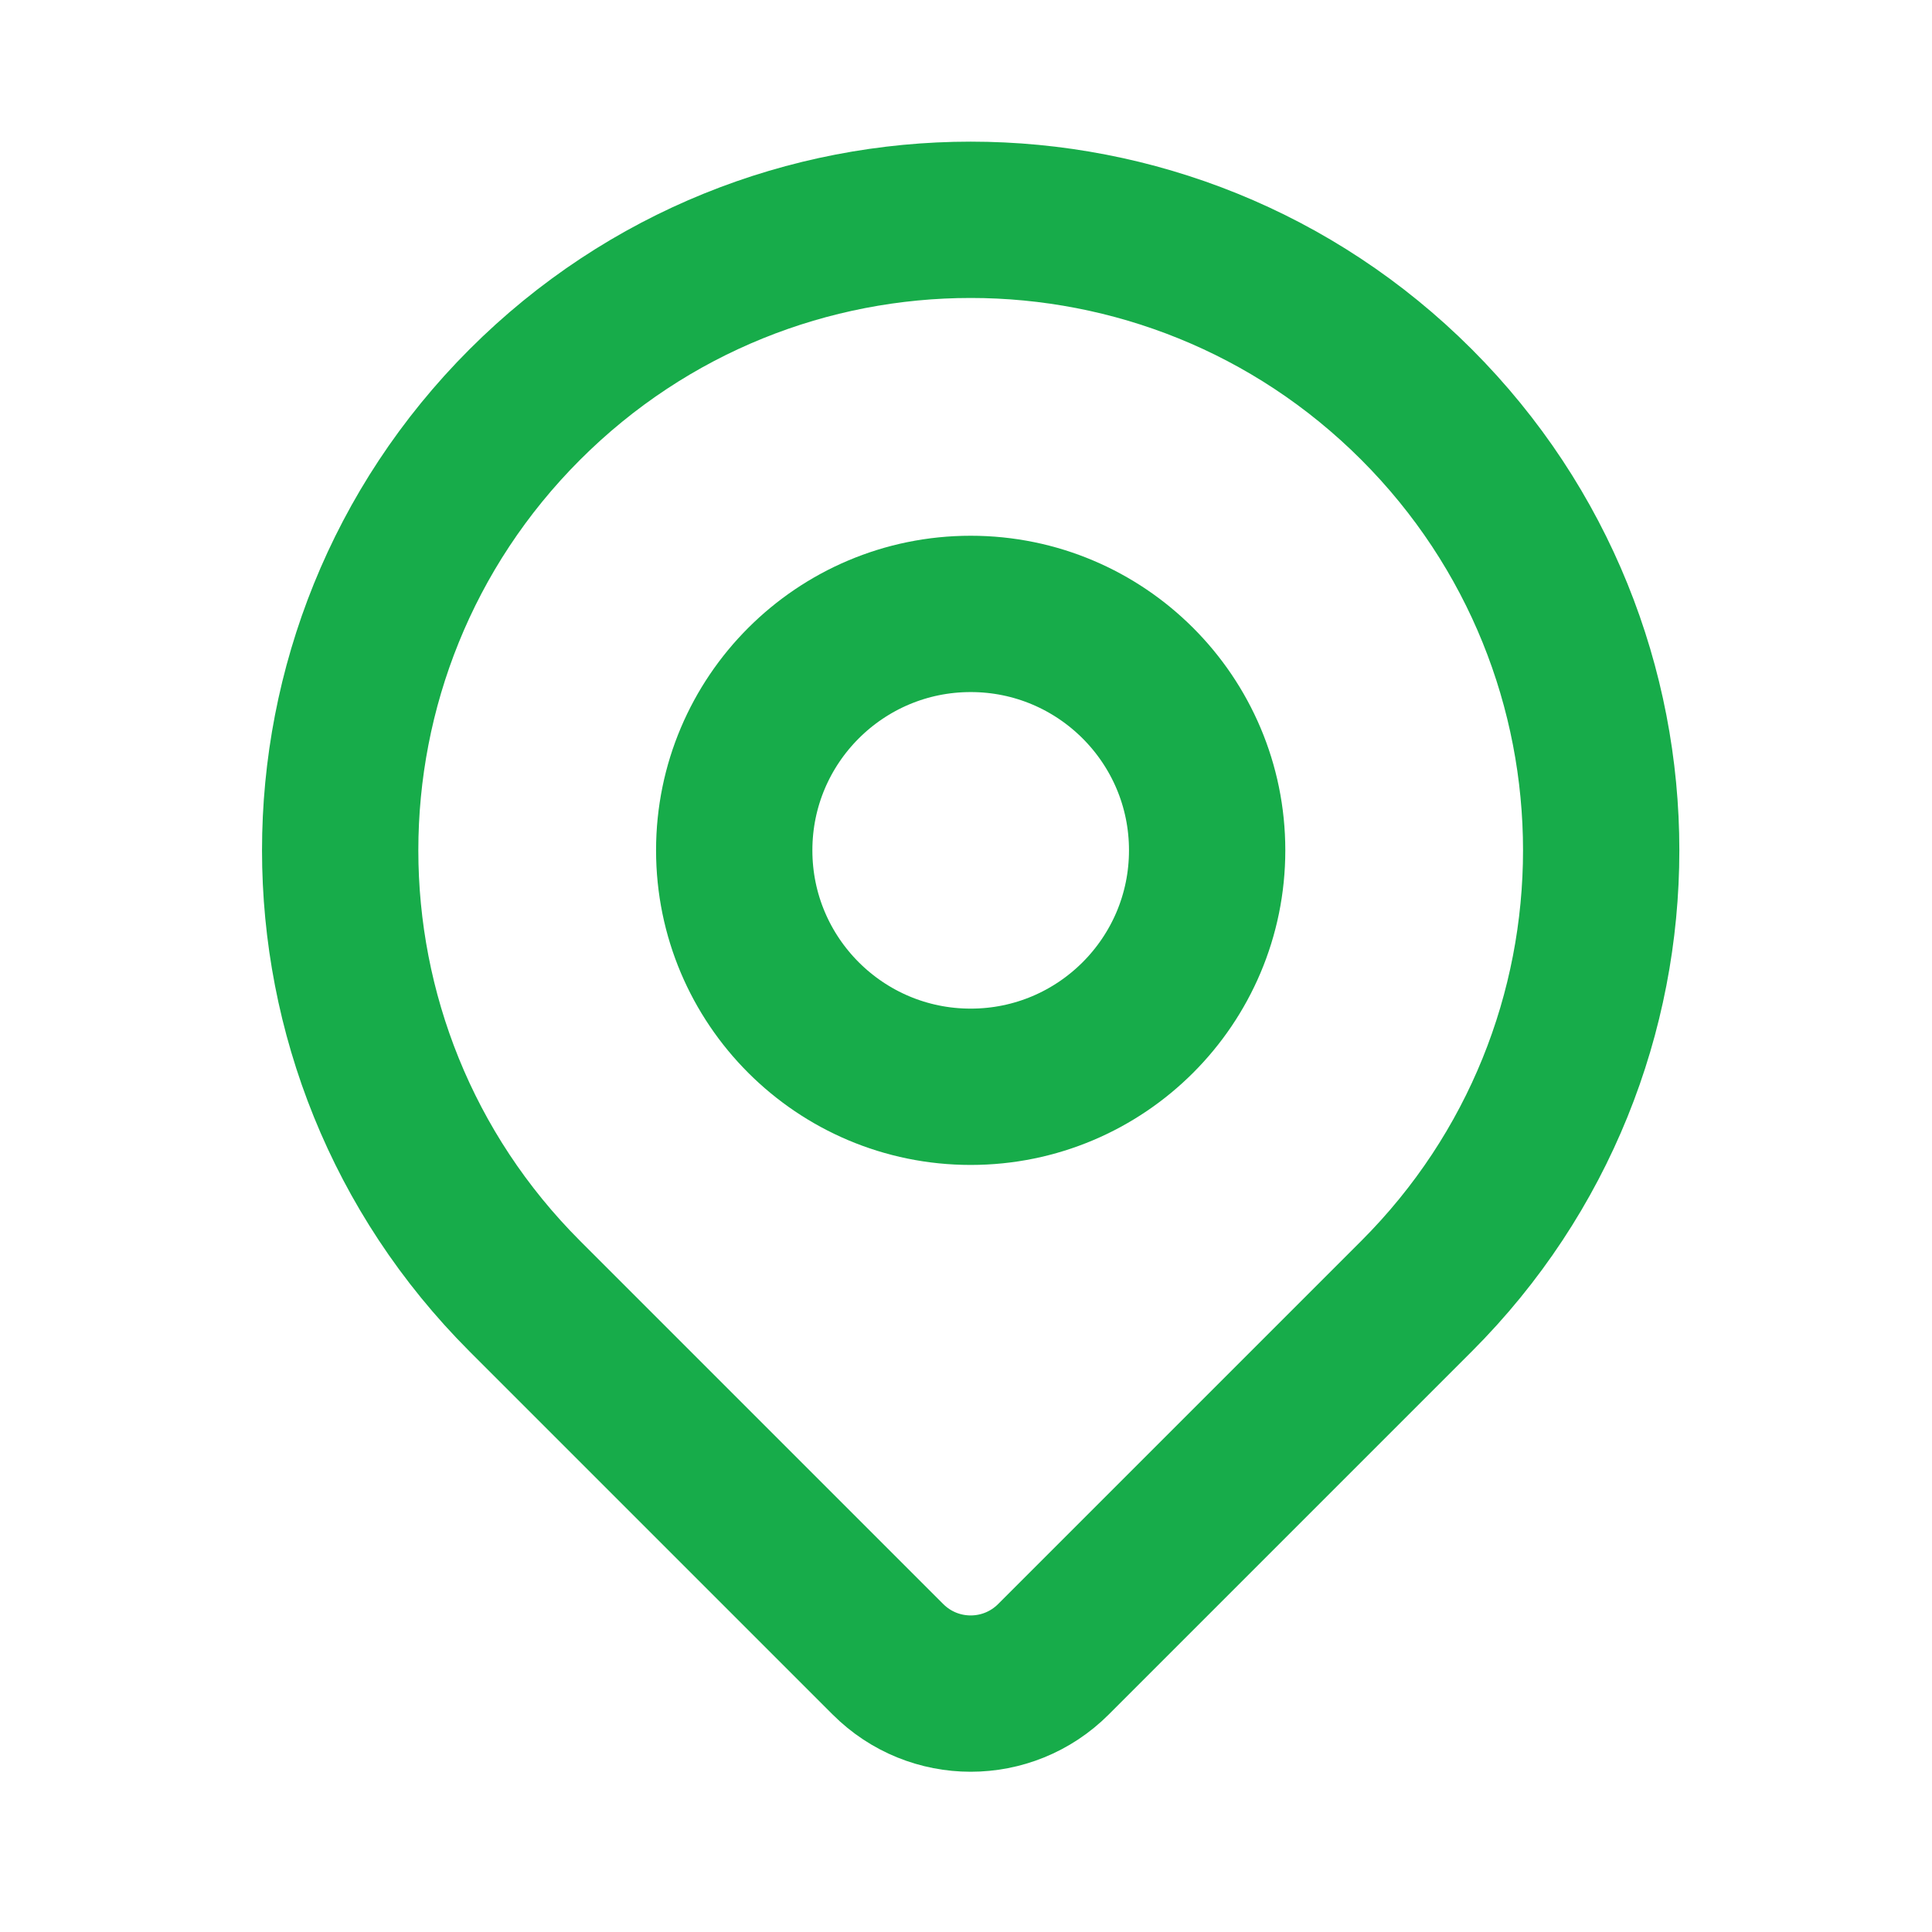 <svg width="33" height="33" viewBox="0 0 33 33" fill="none" xmlns="http://www.w3.org/2000/svg">
<path d="M24.195 22.14C22.815 23.52 19.787 26.548 17.993 28.342C17.212 29.123 15.948 29.123 15.167 28.342C13.403 26.578 10.438 23.613 8.965 22.14C4.759 17.934 4.759 11.115 8.965 6.909C13.171 2.703 19.989 2.703 24.195 6.909C28.401 11.115 28.401 17.934 24.195 22.14Z" stroke="#17AC4A" stroke-width="2.67" stroke-linecap="round" stroke-linejoin="round"/>
<path d="M20.619 14.524C20.619 16.755 18.81 18.563 16.58 18.563C14.35 18.563 12.541 16.755 12.541 14.524C12.541 12.294 14.35 10.486 16.58 10.486C18.81 10.486 20.619 12.294 20.619 14.524Z" stroke="#17AC4A" stroke-width="2.67" stroke-linecap="round" stroke-linejoin="round"/>
</svg>
